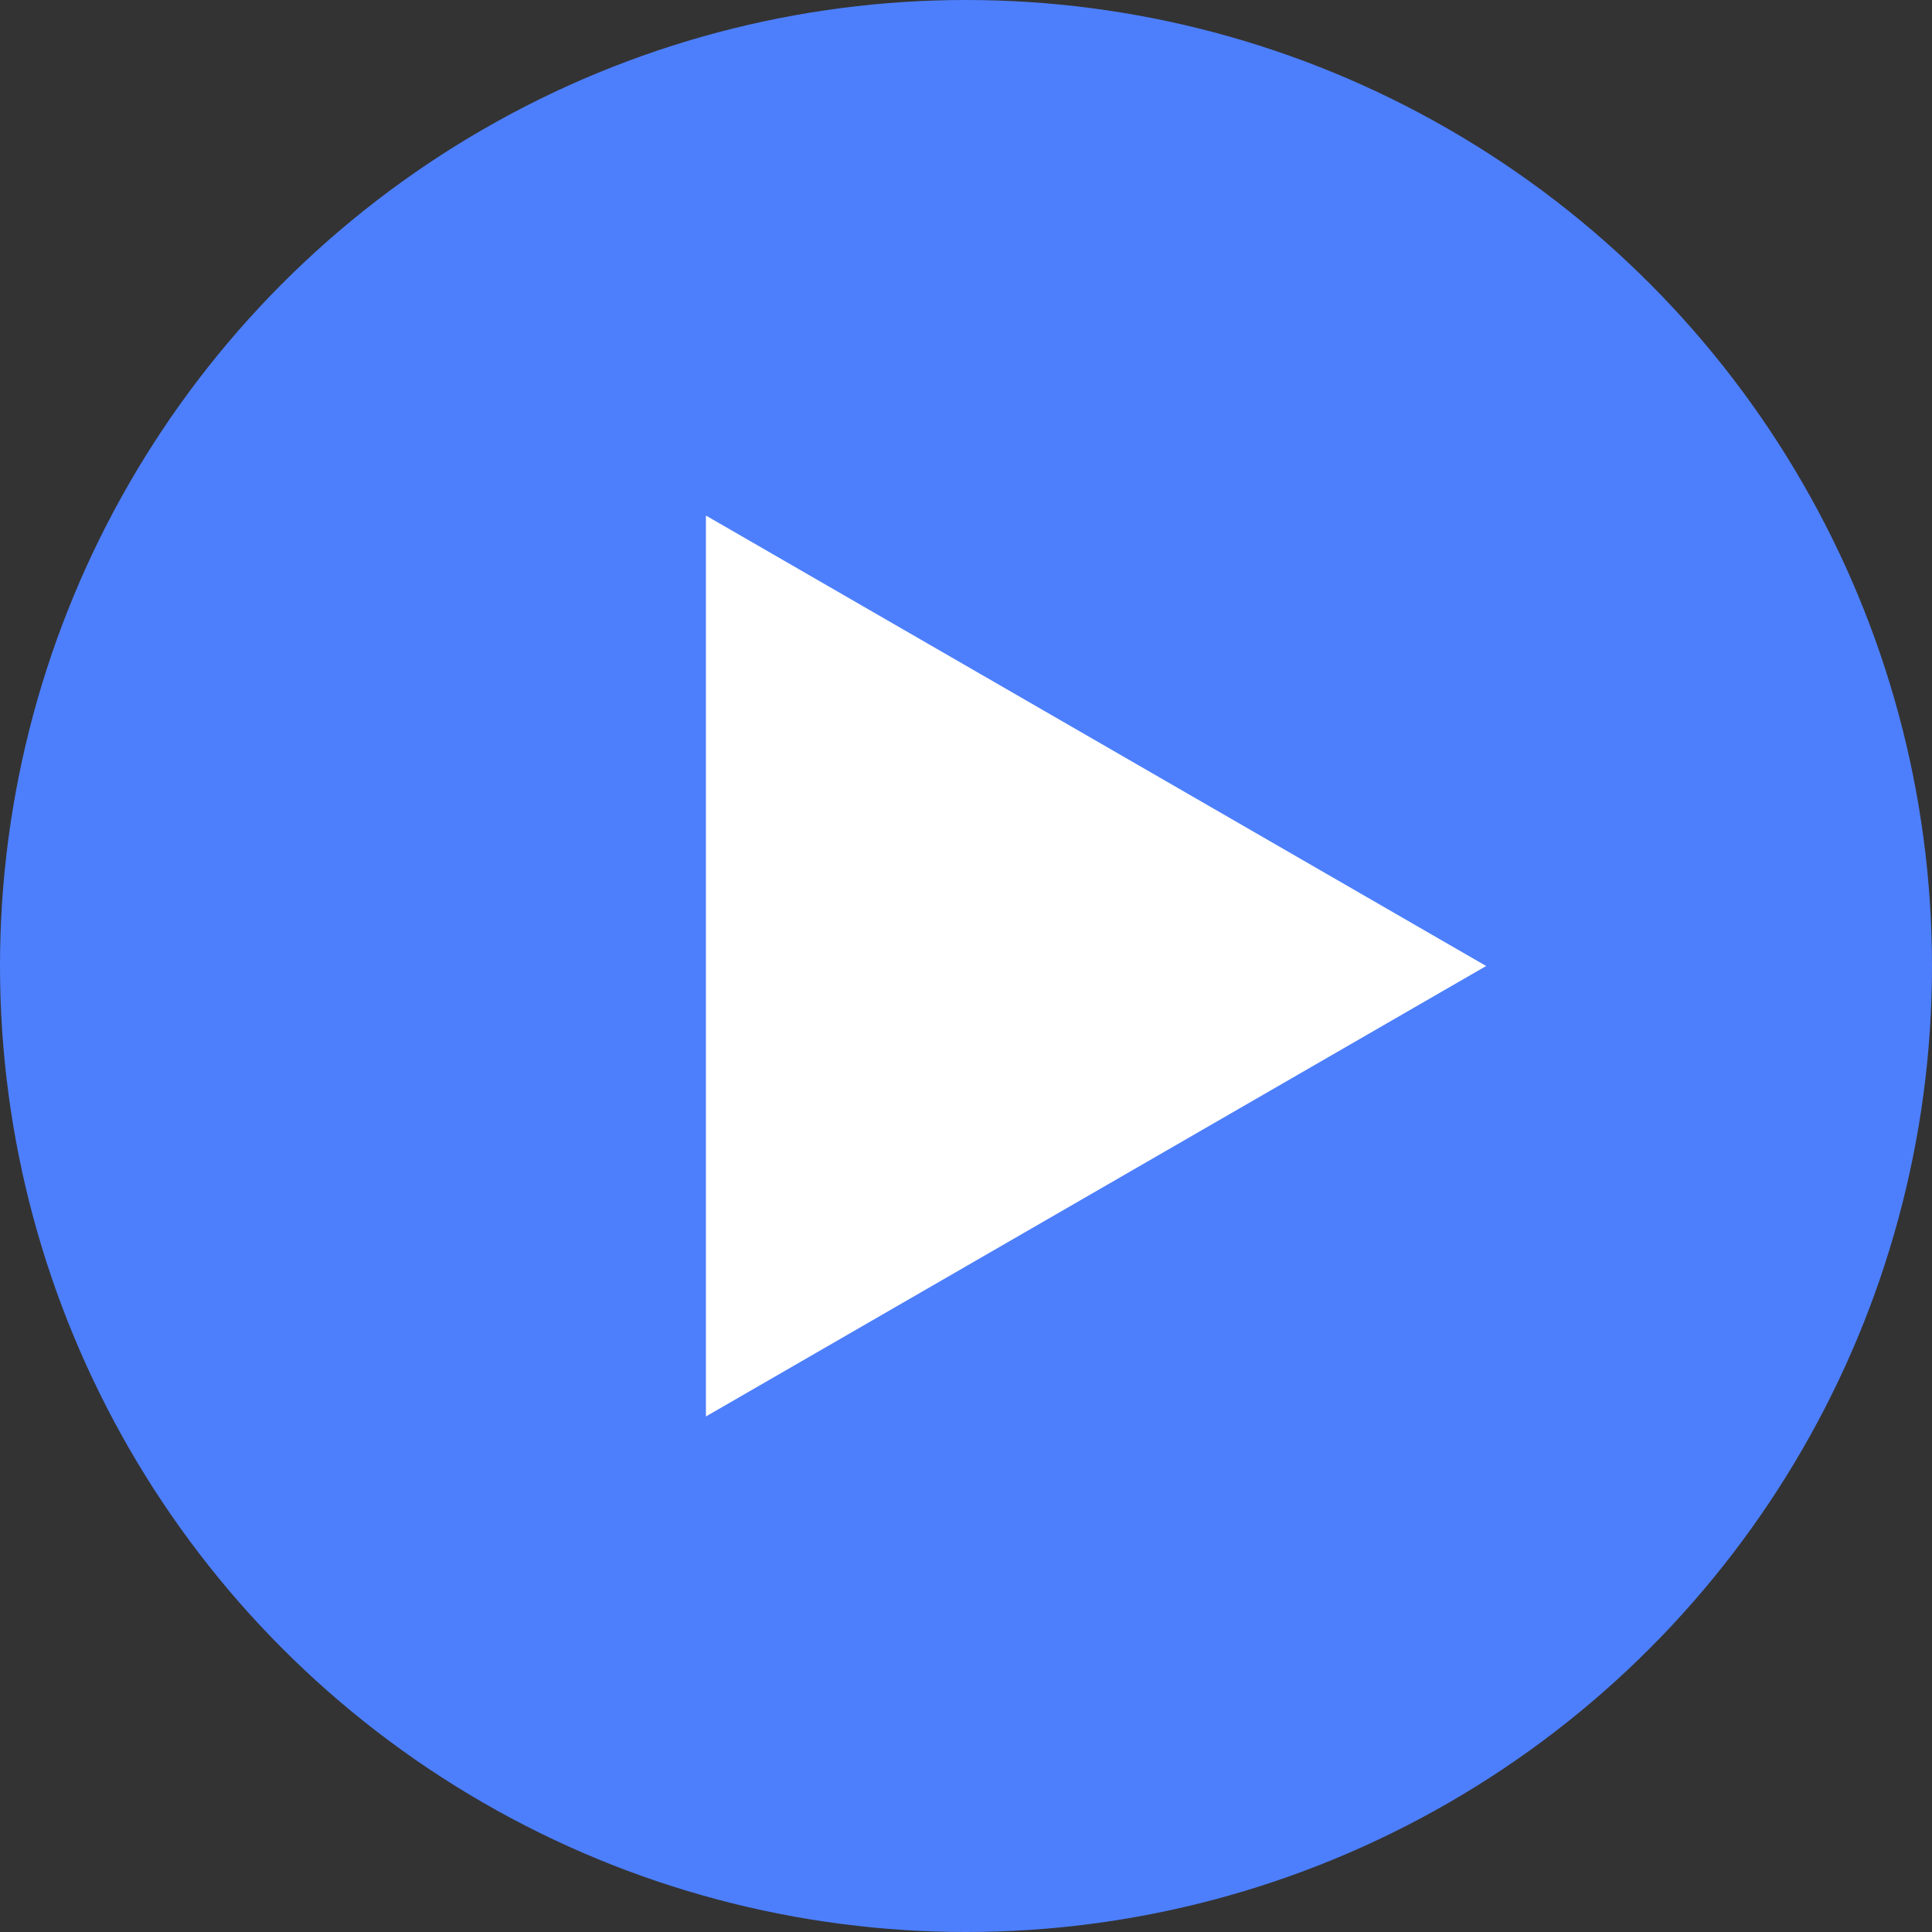 <svg width="13" height="13" viewBox="0 0 13 13" fill="none" xmlns="http://www.w3.org/2000/svg">
<rect x="0" y="0" width="13" height="13" fill="#333333" stroke="none"/>
<circle cx="6.5" cy="6.5" r="6.5" fill="#4D7FFD"/>
<path d="M10 6.5L4.75 9.531L4.75 3.469L10 6.5Z" fill="white"/>
</svg>
